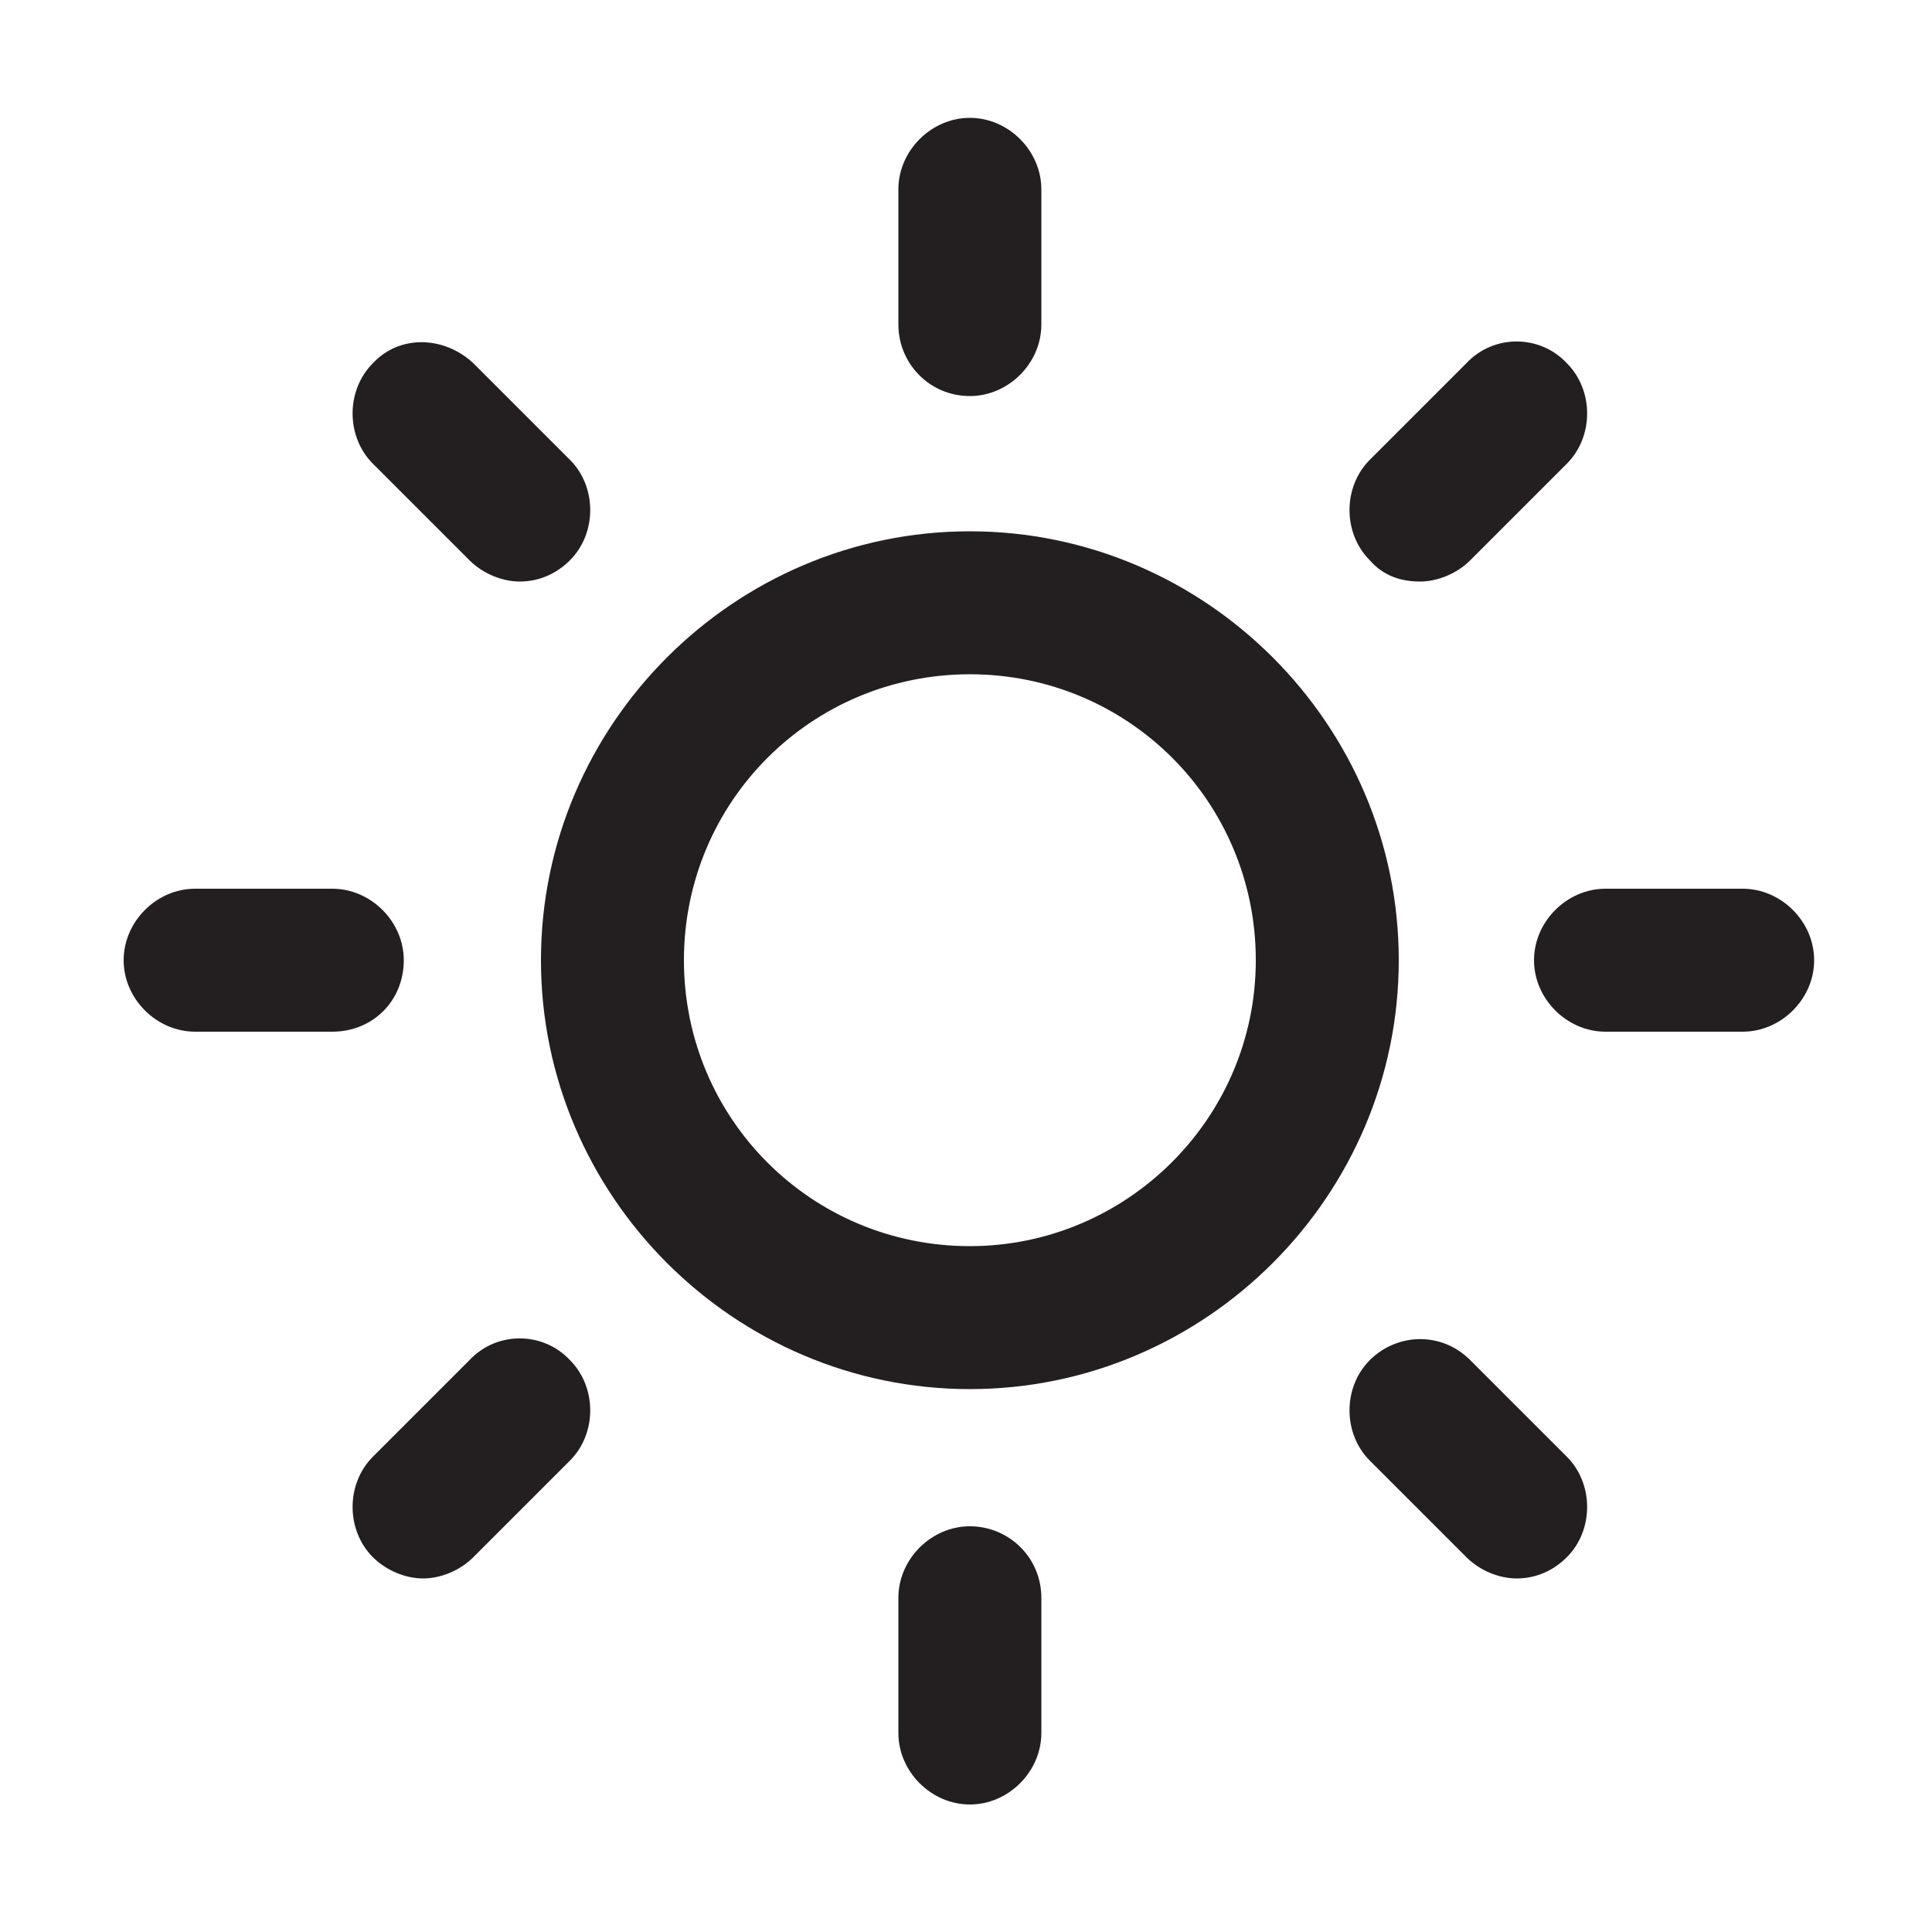 <?xml version="1.0" encoding="UTF-8"?>
<svg xmlns="http://www.w3.org/2000/svg" xmlns:xlink="http://www.w3.org/1999/xlink" version="1.1" id="Layer_1" x="0px" y="0px" viewBox="0 0 100 100" style="enable-background:new 0 0 100 100;" xml:space="preserve">
<style type="text/css">
	.st0{fill:#231F20;}
</style>
<path class="st0" d="M50.2,27.5C38,27.5,28,37.5,28,49.7s10,22.2,22.2,22.2s22.2-10,22.2-22.2S62.4,27.5,50.2,27.5z M50.2,64.5  c-8.2,0-14.8-6.6-14.8-14.8S42,34.9,50.2,34.9S65,41.5,65,49.7S58.3,64.5,50.2,64.5z"></path>
<path class="st0" d="M50.2,20.5c2,0,3.7-1.7,3.7-3.7v-7c0-2-1.7-3.7-3.7-3.7s-3.7,1.7-3.7,3.7v7C46.5,18.8,48.1,20.5,50.2,20.5z"></path>
<path class="st0" d="M24.3,29c0.7,0.7,1.7,1.1,2.6,1.1c1,0,1.9-0.4,2.6-1.1c1.4-1.4,1.4-3.8,0-5.2l-5-5c-1.5-1.4-3.8-1.5-5.2,0  c-1.4,1.4-1.4,3.8,0,5.2L24.3,29z"></path>
<path class="st0" d="M20.9,49.7c0-2-1.7-3.7-3.7-3.7h-7.1c-2,0-3.7,1.7-3.7,3.7s1.7,3.7,3.7,3.7h7.1C19.3,53.4,20.9,51.8,20.9,49.7z  "></path>
<path class="st0" d="M24.3,70.4l-5,5c-1.4,1.4-1.4,3.8,0,5.2c0.7,0.7,1.7,1.1,2.6,1.1s1.9-0.4,2.6-1.1l5-5c1.4-1.4,1.4-3.8,0-5.2  C28.1,68.9,25.7,68.9,24.3,70.4z"></path>
<path class="st0" d="M50.2,79c-2,0-3.7,1.7-3.7,3.7v7c0,2,1.7,3.7,3.7,3.7s3.7-1.7,3.7-3.7v-7C53.9,80.6,52.2,79,50.2,79z"></path>
<path class="st0" d="M76.1,70.4c-1.5-1.5-3.8-1.4-5.2,0c-1.4,1.4-1.4,3.8,0,5.2l5,5c0.7,0.7,1.7,1.1,2.6,1.1c1,0,1.9-0.4,2.6-1.1  c1.4-1.4,1.4-3.8,0-5.2L76.1,70.4z"></path>
<path class="st0" d="M90.2,46h-7.1c-2,0-3.7,1.7-3.7,3.7s1.7,3.7,3.7,3.7h7.1c2,0,3.7-1.7,3.7-3.7S92.2,46,90.2,46z"></path>
<path class="st0" d="M73.5,30.1c0.9,0,1.9-0.4,2.6-1.1l5-5c1.4-1.4,1.4-3.8,0-5.2c-1.4-1.5-3.8-1.5-5.2,0l-5,5  c-1.4,1.4-1.4,3.8,0,5.2C71.6,29.8,72.5,30.1,73.5,30.1z"></path>
</svg>
